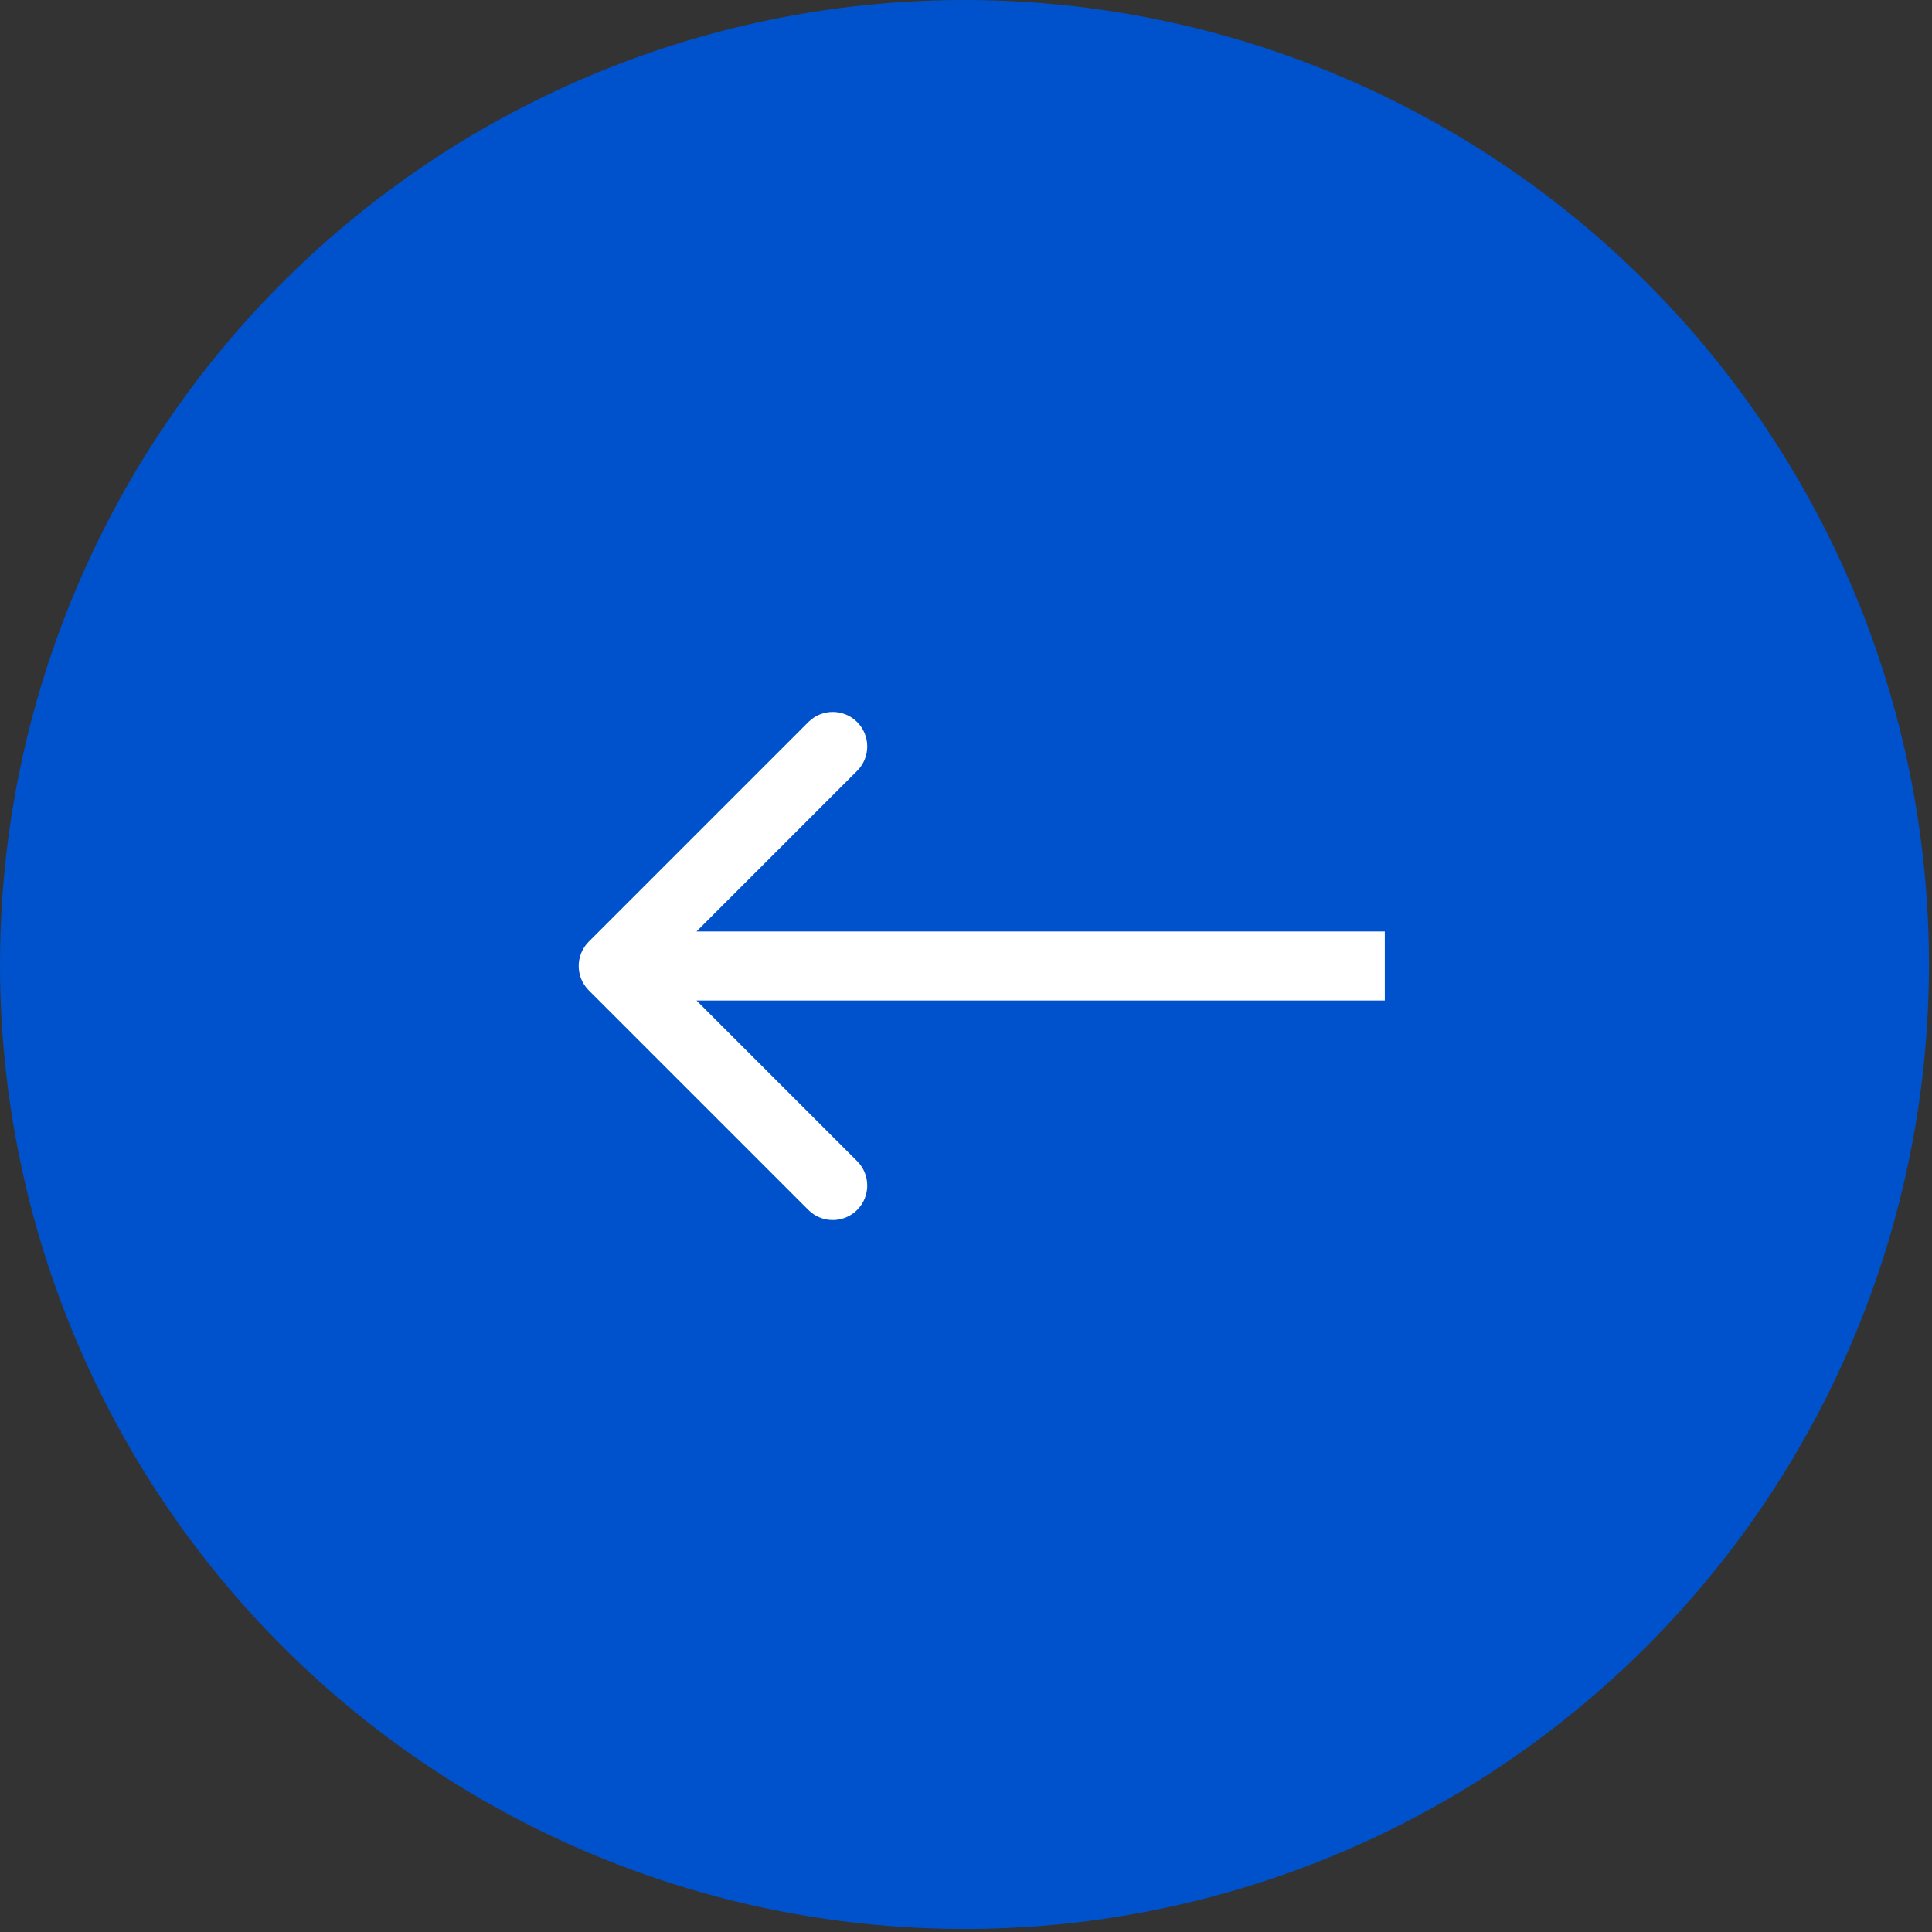 <?xml version="1.0" encoding="UTF-8"?> <svg xmlns="http://www.w3.org/2000/svg" width="56" height="56" viewBox="0 0 56 56" fill="none"><rect x="0" y="0" width="56" height="56" fill="#333333" stroke="none"/> <circle cx="27.956" cy="27.956" r="27.956" fill="#0052CC"></circle> <path d="M17.067 27.293C16.676 27.683 16.676 28.317 17.067 28.707L23.431 35.071C23.821 35.462 24.454 35.462 24.845 35.071C25.235 34.681 25.235 34.047 24.845 33.657L19.188 28L24.845 22.343C25.235 21.953 25.235 21.32 24.845 20.929C24.454 20.538 23.821 20.538 23.431 20.929L17.067 27.293ZM40.139 27L17.774 27L17.774 29L40.139 29L40.139 27Z" fill="white"></path> </svg> 
